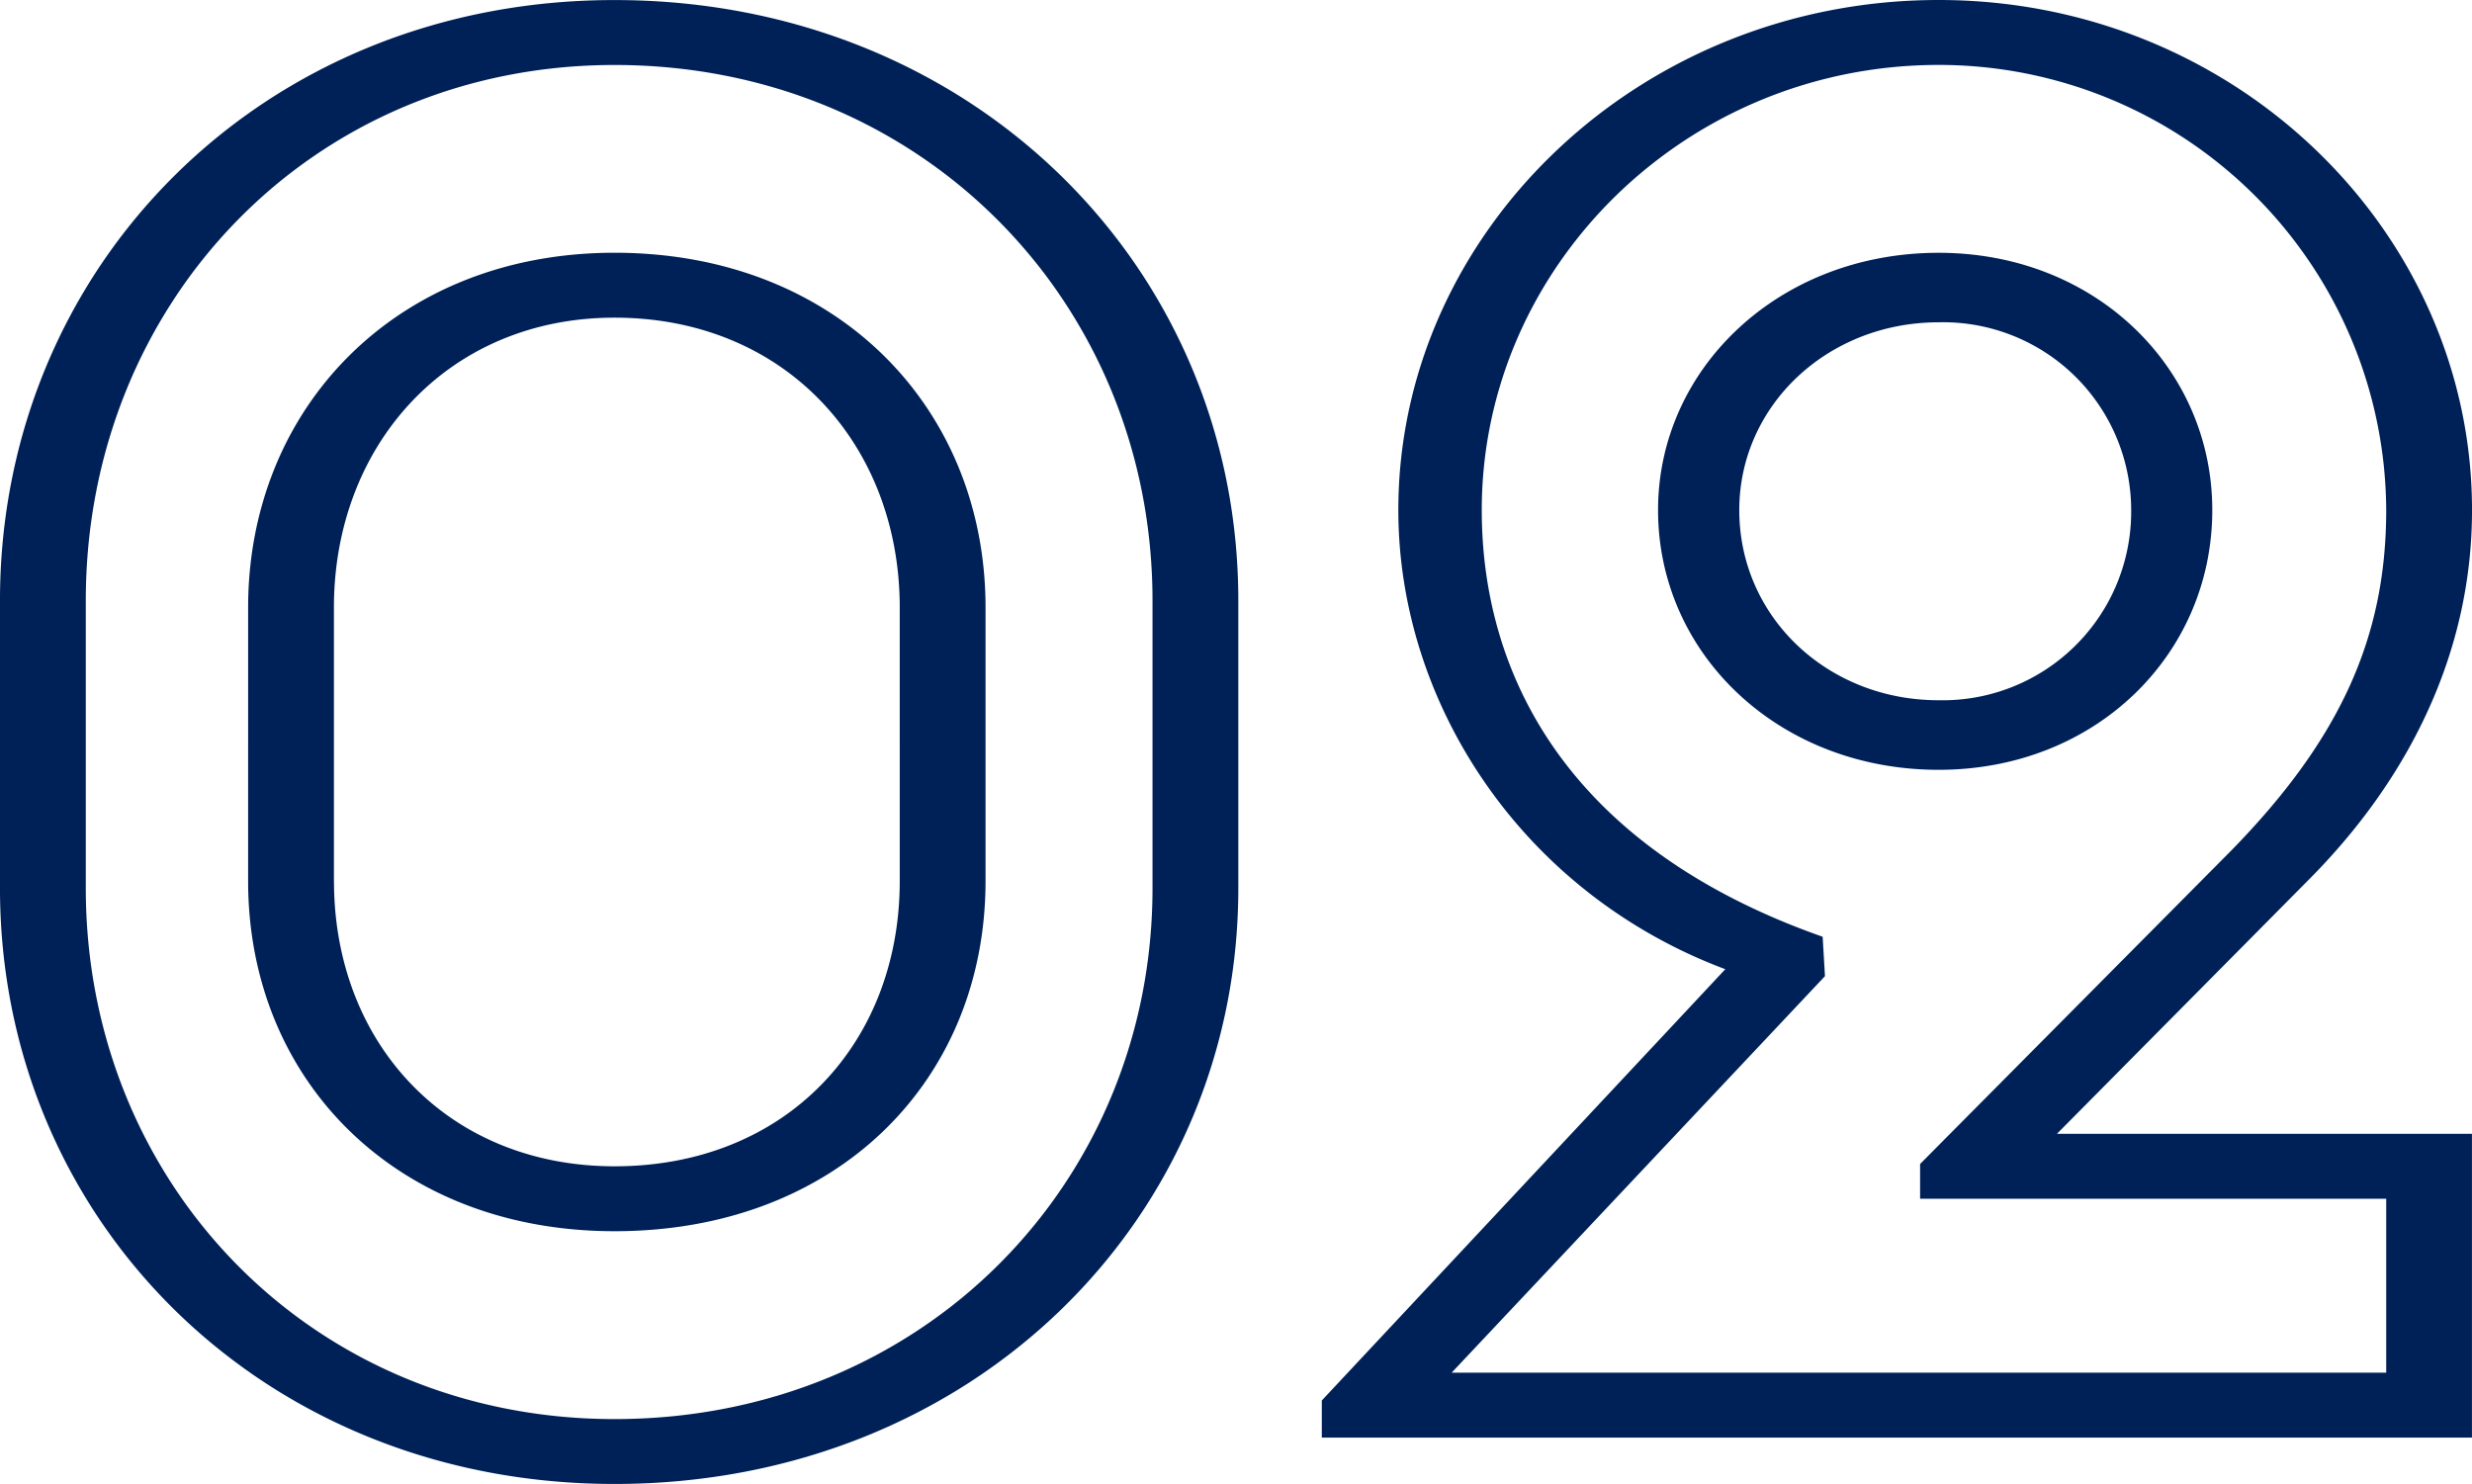 <?xml version="1.0" encoding="UTF-8"?> <svg xmlns="http://www.w3.org/2000/svg" width="174.822" height="104.96" viewBox="0 0 174.822 104.96"><defs><style> .cls-1 { fill: #002157; } </style></defs><path id="パス_15" data-name="パス 15" class="cls-1" d="M7.38-38.868C7.38-15.416,25.912,3.28,50.84,3.28c25.256,0,44.116-18.7,44.116-42.148V-59.2c0-23.616-18.86-42.476-44.116-42.476C25.912-101.68,7.38-82.82,7.38-59.2Zm6.068,0V-59.2c0-20.992,15.908-37.884,37.392-37.884,21.812,0,38.048,16.892,38.048,37.884v20.336c0,20.828-16.236,37.556-38.048,37.556C29.356-1.312,13.448-18.04,13.448-38.868Zm11.48-.492c0,14.1,10.5,24.764,25.912,24.764,15.744,0,26.24-10.66,26.24-24.764V-58.712c0-14.1-10.5-25.092-26.24-25.092-15.416,0-25.912,10.988-25.912,25.092Zm6.068,0V-58.712c0-11.48,8.036-20.5,19.844-20.5,12.136,0,20.172,9.02,20.172,20.5V-39.36c0,11.48-8.036,20.172-20.172,20.172C39.032-19.188,31-27.88,31-39.36ZM100.86,0H182.2V-21.484H152.848L170.56-39.36c7.38-7.38,11.644-16.4,11.644-26.24,0-19.68-16.728-36.08-37.72-36.08-21.156,0-38.212,16.4-38.212,36.08,0,13.612,8.692,27.06,23.124,32.472L100.86-2.624Zm9.184-4.592,26.4-28.044-.164-2.788c-18.2-6.4-24.108-18.7-24.108-30.176,0-17.22,14.432-31.488,32.308-31.488A31.637,31.637,0,0,1,176.136-65.6c0,9.02-3.28,16.236-10.988,24.108l-21.976,22.14v2.46h32.964v12.3Zm34.44-42.64c11.152,0,19.352-8.2,19.352-18.368,0-10-8.2-18.2-19.352-18.2-11.316,0-19.844,8.2-19.844,18.2C124.64-55.432,133.168-47.232,144.484-47.232Zm0-4.92c-7.872,0-14.1-5.9-14.1-13.448,0-7.38,6.232-13.284,14.1-13.284A13.3,13.3,0,0,1,158.1-65.6,13.339,13.339,0,0,1,144.484-52.152Z" transform="translate(-7.381 101.68)"></path></svg> 